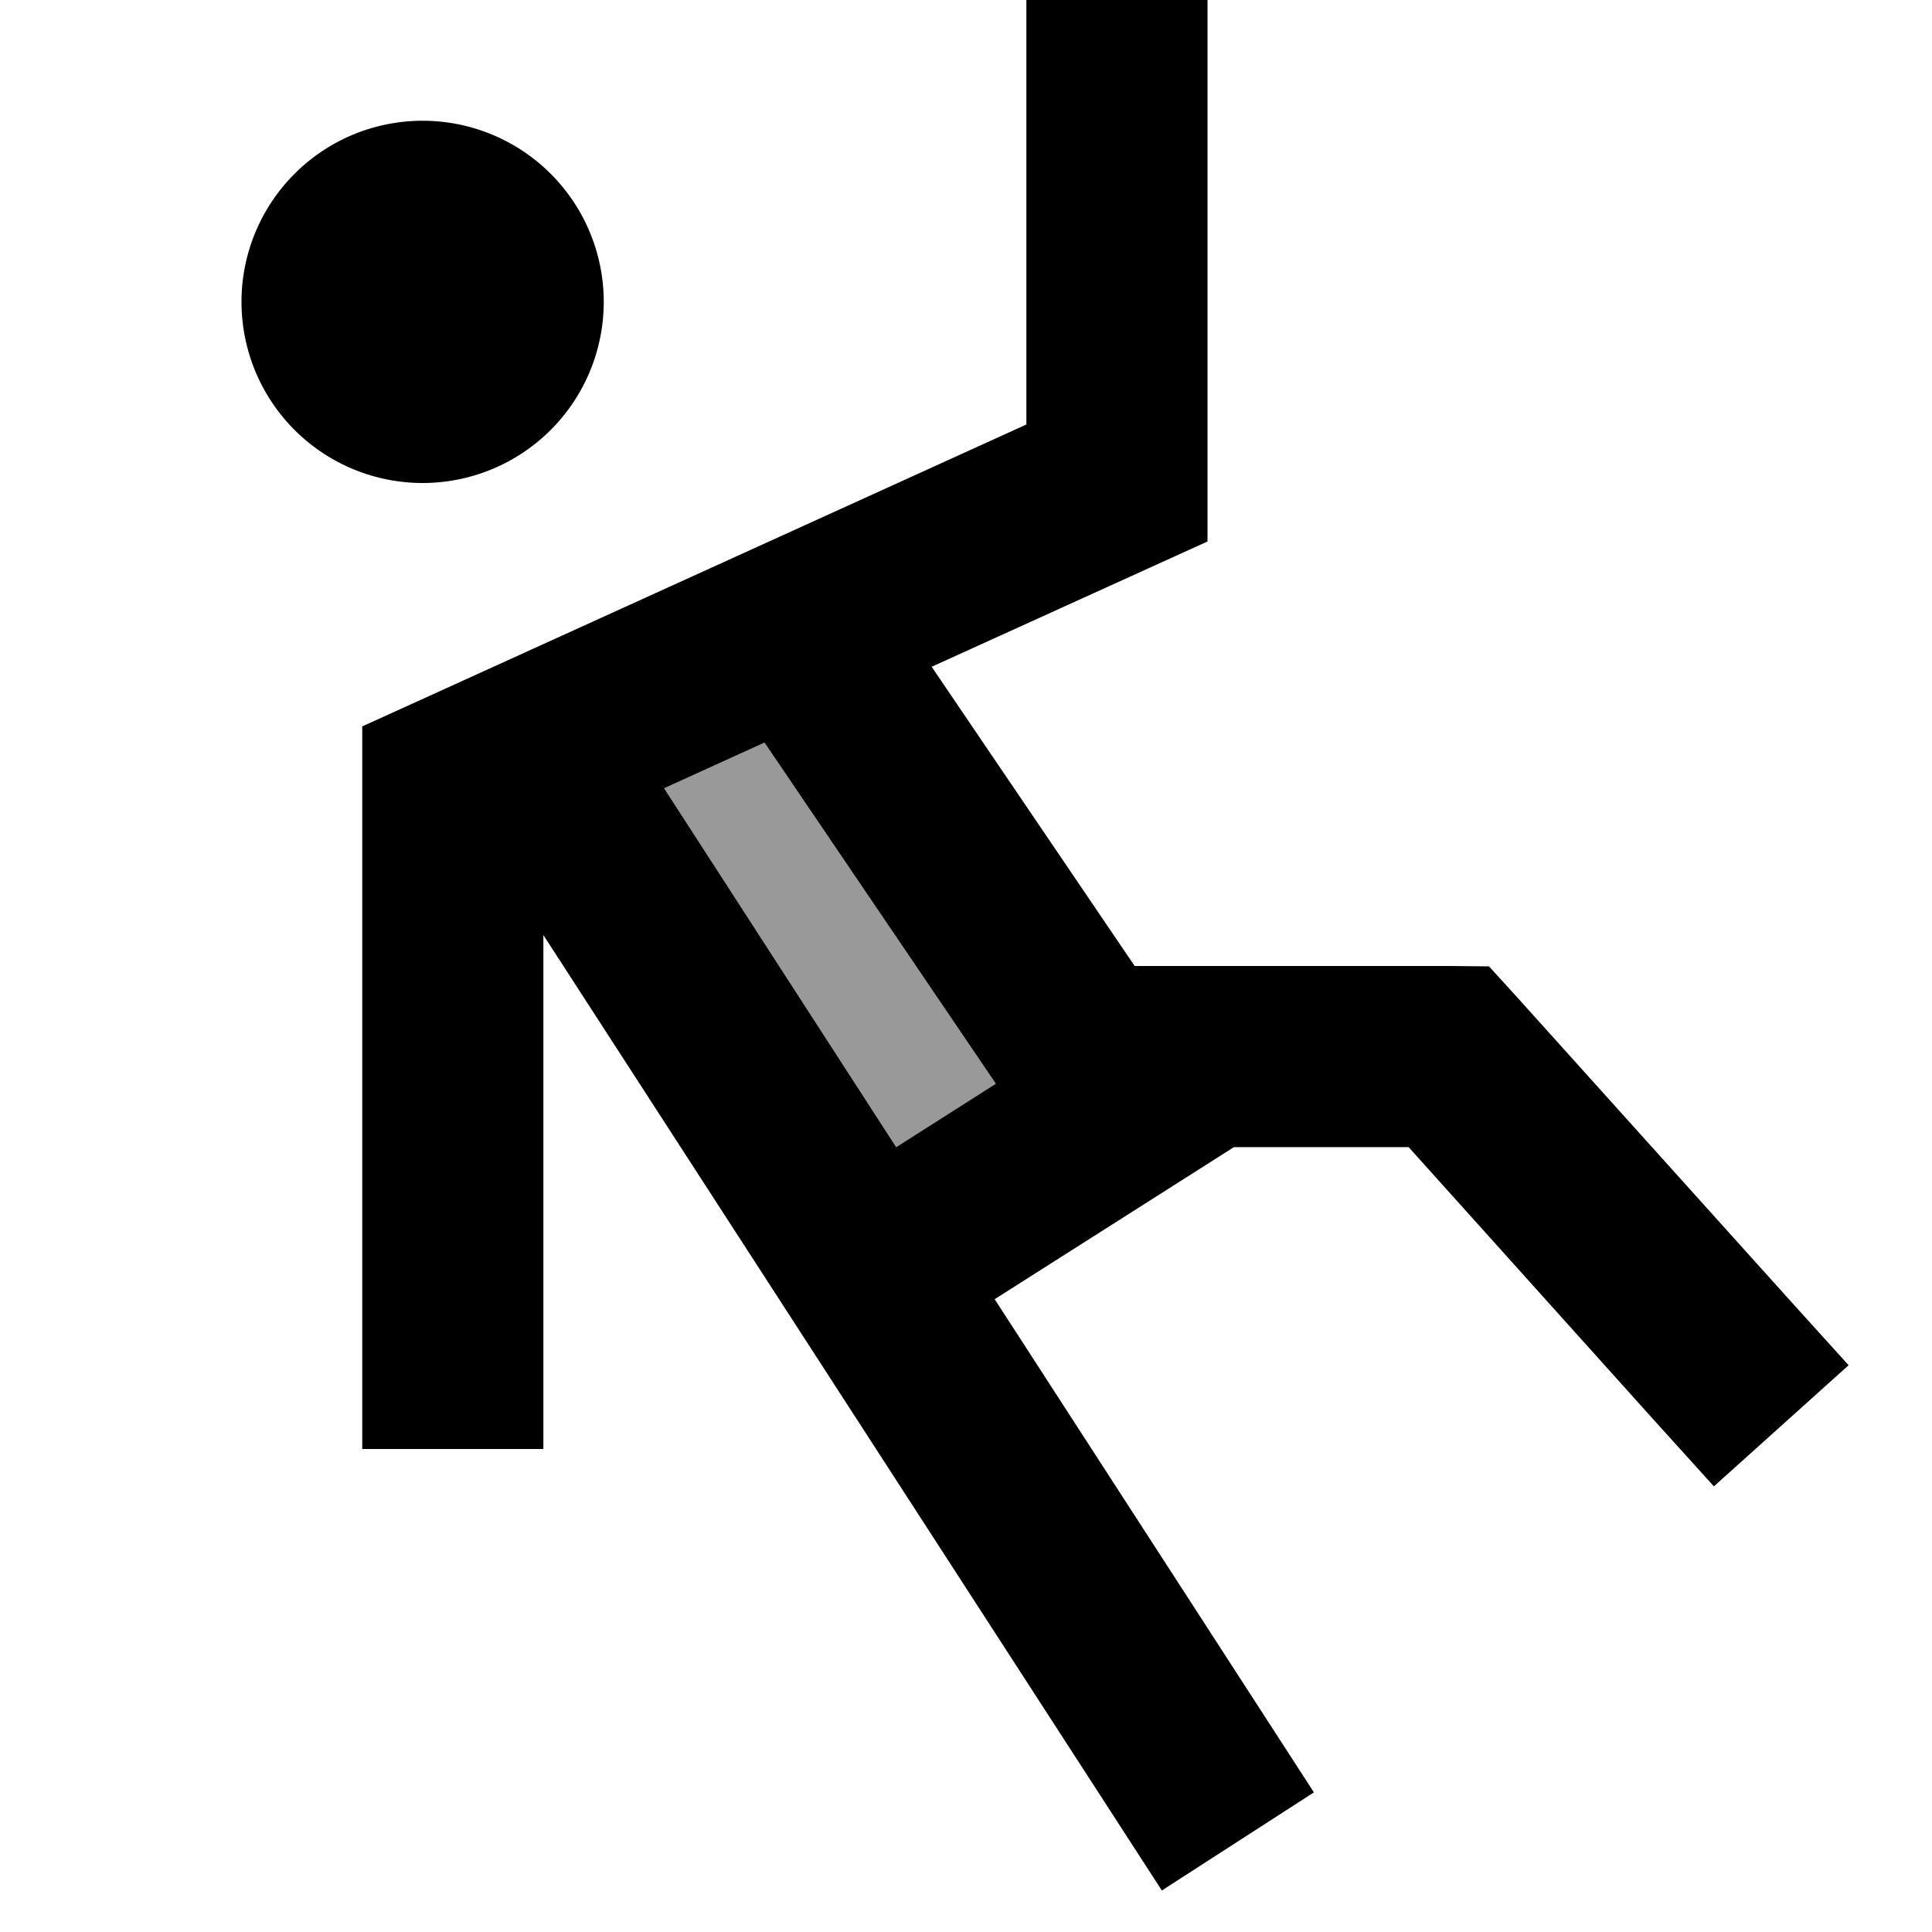 <svg xmlns="http://www.w3.org/2000/svg" viewBox="0 0 512 512"><!--! Font Awesome Pro 6.7.2 by @fontawesome - https://fontawesome.com License - https://fontawesome.com/license (Commercial License) Copyright 2024 Fonticons, Inc. --><defs><style>.fa-secondary{opacity:.4}</style></defs><path class="fa-secondary" d="M176 208.9L237.5 304l26.4-16.8-61.3-90.4L176 208.9z"/><path class="fa-primary" d="M320 24l0-24L272 0l0 24 0 88.5L110.1 186.1 96 192.5 96 208l0 152 0 24 48 0 0-24 0-112.2L307.9 501 348.2 475 263.6 344.3 327 304l46.3 0 64.8 72.1 16.1 17.8 35.7-32.1-16.1-17.8-72-80-7.2-7.9L384 256l-63.7 0-.6 0-19 0-53.8-79.3 59-26.8 14.1-6.4 0-15.5 0-104zM263.9 287.2L237.5 304 176 208.9l26.6-12.1 61.3 90.4zM112 128a48 48 0 1 0 0-96 48 48 0 1 0 0 96z"/></svg>